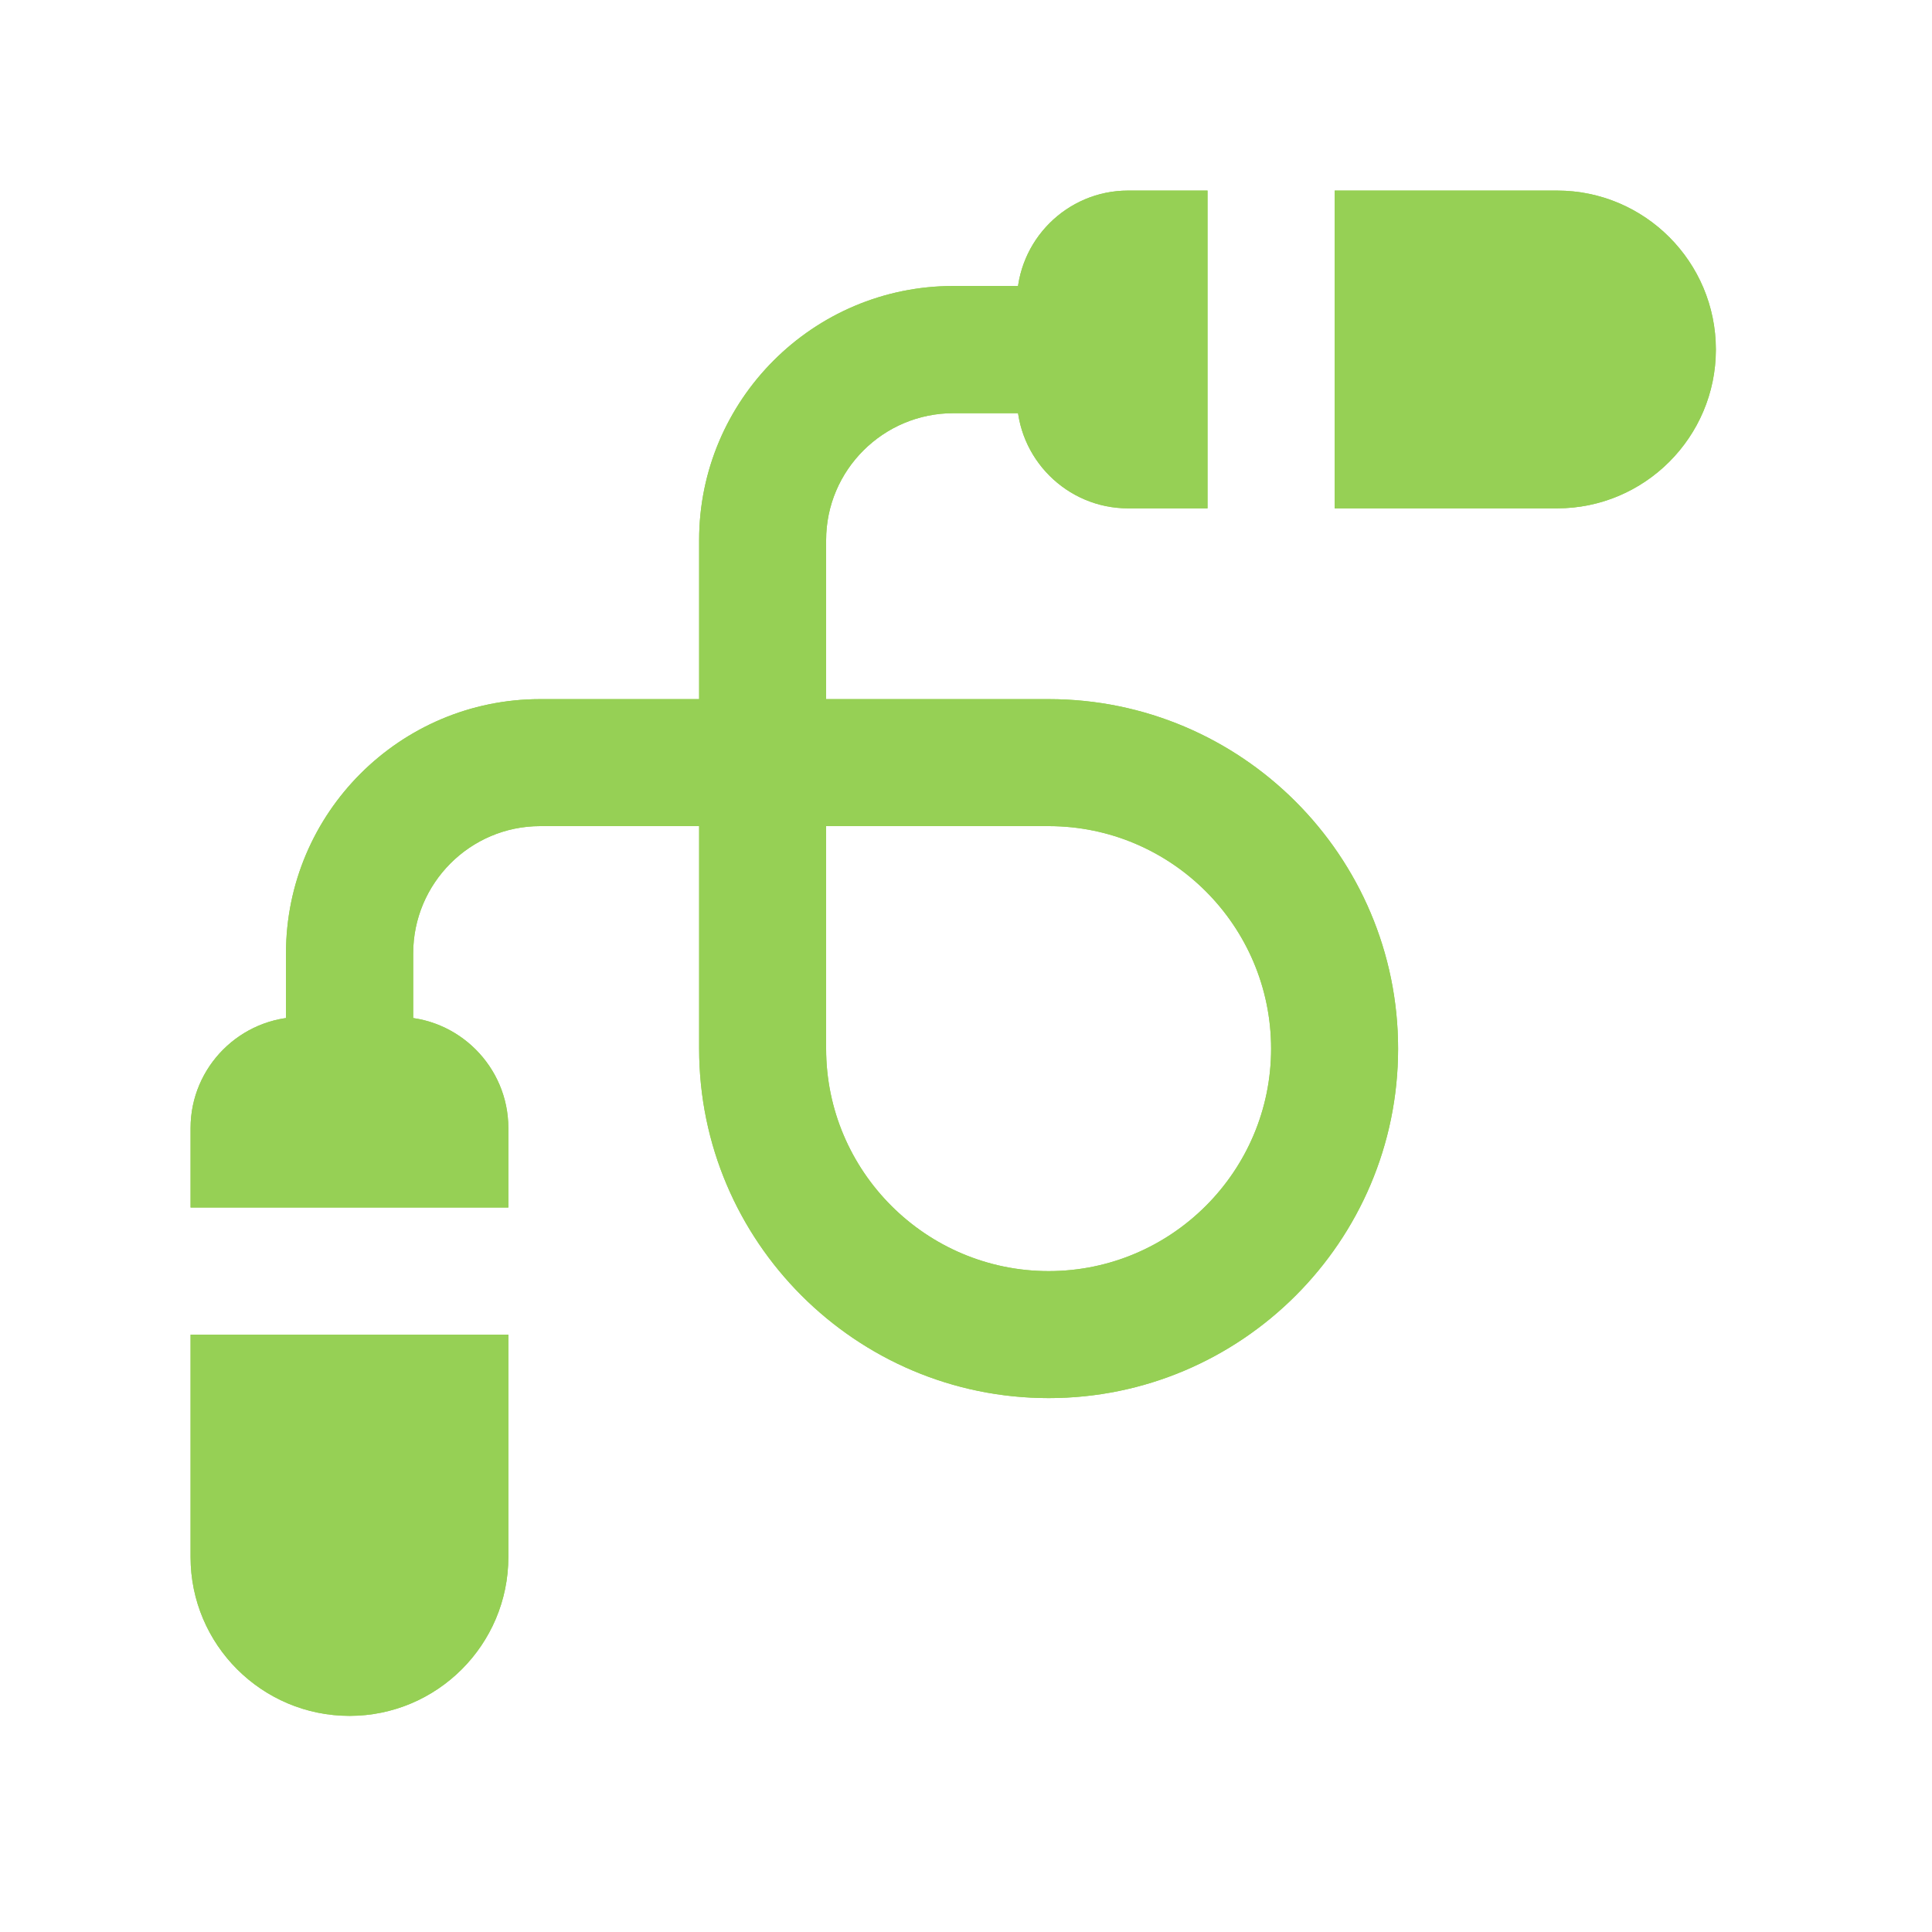 <svg xmlns="http://www.w3.org/2000/svg" xmlns:xlink="http://www.w3.org/1999/xlink" width="50" zoomAndPan="magnify" viewBox="0 0 37.5 37.5" height="50" preserveAspectRatio="xMidYMid meet" version="1.0"><defs><clipPath id="1c7ee98e9f"><path d="M 3.699 19 L 10 19 L 10 24 L 3.699 24 Z M 3.699 19 " clip-rule="nonzero"/></clipPath><clipPath id="d2f8c8dfd2"><path d="M 3.699 25 L 10 25 L 10 33.305 L 3.699 33.305 Z M 3.699 25 " clip-rule="nonzero"/></clipPath><clipPath id="7f6dc14cd8"><path d="M 19 3.699 L 24 3.699 L 24 10 L 19 10 Z M 19 3.699 " clip-rule="nonzero"/></clipPath><clipPath id="b0817d4dda"><path d="M 25 3.699 L 33.305 3.699 L 33.305 10 L 25 10 Z M 25 3.699 " clip-rule="nonzero"/></clipPath><clipPath id="caae144260"><path d="M 3.699 19 L 10 19 L 10 24 L 3.699 24 Z M 3.699 19 " clip-rule="nonzero"/></clipPath><clipPath id="2a8feedb99"><path d="M 3.699 25 L 10 25 L 10 33.305 L 3.699 33.305 Z M 3.699 25 " clip-rule="nonzero"/></clipPath><clipPath id="57fbd81aed"><path d="M 19 3.699 L 24 3.699 L 24 10 L 19 10 Z M 19 3.699 " clip-rule="nonzero"/></clipPath><clipPath id="1baf1b7c4e"><path d="M 25 3.699 L 33.305 3.699 L 33.305 10 L 25 10 Z M 25 3.699 " clip-rule="nonzero"/></clipPath></defs><path fill="#96d055" d="M 20.355 27.137 C 16.613 27.137 13.57 24.094 13.57 20.355 L 13.57 16.035 L 10.484 16.035 C 9.125 16.035 8.02 17.145 8.02 18.504 L 8.02 20.66 L 5.551 20.66 L 5.551 18.504 C 5.551 15.781 7.766 13.57 10.484 13.57 L 13.57 13.57 L 13.57 10.484 C 13.57 7.766 15.781 5.551 18.504 5.551 L 20.355 5.551 L 20.355 8.02 L 18.504 8.02 C 17.145 8.02 16.035 9.125 16.035 10.484 L 16.035 13.57 L 20.355 13.57 C 24.094 13.57 27.137 16.613 27.137 20.355 C 27.137 24.094 24.094 27.137 20.355 27.137 Z M 16.035 16.035 L 16.035 20.355 C 16.035 22.734 17.973 24.672 20.355 24.672 C 22.734 24.672 24.672 22.734 24.672 20.355 C 24.672 17.973 22.734 16.035 20.355 16.035 Z M 16.035 16.035 " fill-opacity="1" fill-rule="nonzero"/><g clip-path="url(#1c7ee98e9f)"><path fill="#96d055" d="M 9.867 23.438 L 9.867 21.895 C 9.867 20.707 8.898 19.738 7.711 19.738 L 5.859 19.738 C 4.668 19.738 3.699 20.707 3.699 21.895 L 3.699 23.438 Z M 9.867 23.438 " fill-opacity="1" fill-rule="nonzero"/></g><g clip-path="url(#d2f8c8dfd2)"><path fill="#96d055" d="M 3.699 25.906 L 3.699 30.223 C 3.699 31.922 5.082 33.305 6.785 33.305 C 8.484 33.305 9.867 31.922 9.867 30.223 L 9.867 25.906 Z M 3.699 25.906 " fill-opacity="1" fill-rule="nonzero"/></g><g clip-path="url(#7f6dc14cd8)"><path fill="#96d055" d="M 23.438 3.699 L 21.895 3.699 C 20.707 3.699 19.738 4.668 19.738 5.859 L 19.738 7.711 C 19.738 8.898 20.707 9.867 21.895 9.867 L 23.438 9.867 Z M 23.438 3.699 " fill-opacity="1" fill-rule="nonzero"/></g><g clip-path="url(#b0817d4dda)"><path fill="#96d055" d="M 25.906 9.867 L 30.223 9.867 C 31.922 9.867 33.305 8.484 33.305 6.785 C 33.305 5.082 31.922 3.699 30.223 3.699 L 25.906 3.699 Z M 25.906 9.867 " fill-opacity="1" fill-rule="nonzero"/></g><path fill="#96d055" d="M 20.355 27.137 C 16.613 27.137 13.57 24.094 13.57 20.355 L 13.57 16.035 L 10.484 16.035 C 9.125 16.035 8.02 17.145 8.02 18.504 L 8.02 20.66 L 5.551 20.66 L 5.551 18.504 C 5.551 15.781 7.766 13.57 10.484 13.57 L 13.57 13.57 L 13.57 10.484 C 13.57 7.766 15.781 5.551 18.504 5.551 L 20.355 5.551 L 20.355 8.02 L 18.504 8.02 C 17.145 8.02 16.035 9.125 16.035 10.484 L 16.035 13.57 L 20.355 13.57 C 24.094 13.57 27.137 16.613 27.137 20.355 C 27.137 24.094 24.094 27.137 20.355 27.137 Z M 16.035 16.035 L 16.035 20.355 C 16.035 22.734 17.973 24.672 20.355 24.672 C 22.734 24.672 24.672 22.734 24.672 20.355 C 24.672 17.973 22.734 16.035 20.355 16.035 Z M 16.035 16.035 " fill-opacity="1" fill-rule="nonzero"/><g clip-path="url(#caae144260)"><path fill="#96d055" d="M 9.867 23.438 L 9.867 21.895 C 9.867 20.707 8.898 19.738 7.711 19.738 L 5.859 19.738 C 4.668 19.738 3.699 20.707 3.699 21.895 L 3.699 23.438 Z M 9.867 23.438 " fill-opacity="1" fill-rule="nonzero"/></g><g clip-path="url(#2a8feedb99)"><path fill="#96d055" d="M 3.699 25.906 L 3.699 30.223 C 3.699 31.922 5.082 33.305 6.785 33.305 C 8.484 33.305 9.867 31.922 9.867 30.223 L 9.867 25.906 Z M 3.699 25.906 " fill-opacity="1" fill-rule="nonzero"/></g><g clip-path="url(#57fbd81aed)"><path fill="#96d055" d="M 23.438 3.699 L 21.895 3.699 C 20.707 3.699 19.738 4.668 19.738 5.859 L 19.738 7.711 C 19.738 8.898 20.707 9.867 21.895 9.867 L 23.438 9.867 Z M 23.438 3.699 " fill-opacity="1" fill-rule="nonzero"/></g><g clip-path="url(#1baf1b7c4e)"><path fill="#96d055" d="M 25.906 9.867 L 30.223 9.867 C 31.922 9.867 33.305 8.484 33.305 6.785 C 33.305 5.082 31.922 3.699 30.223 3.699 L 25.906 3.699 Z M 25.906 9.867 " fill-opacity="1" fill-rule="nonzero"/></g></svg>